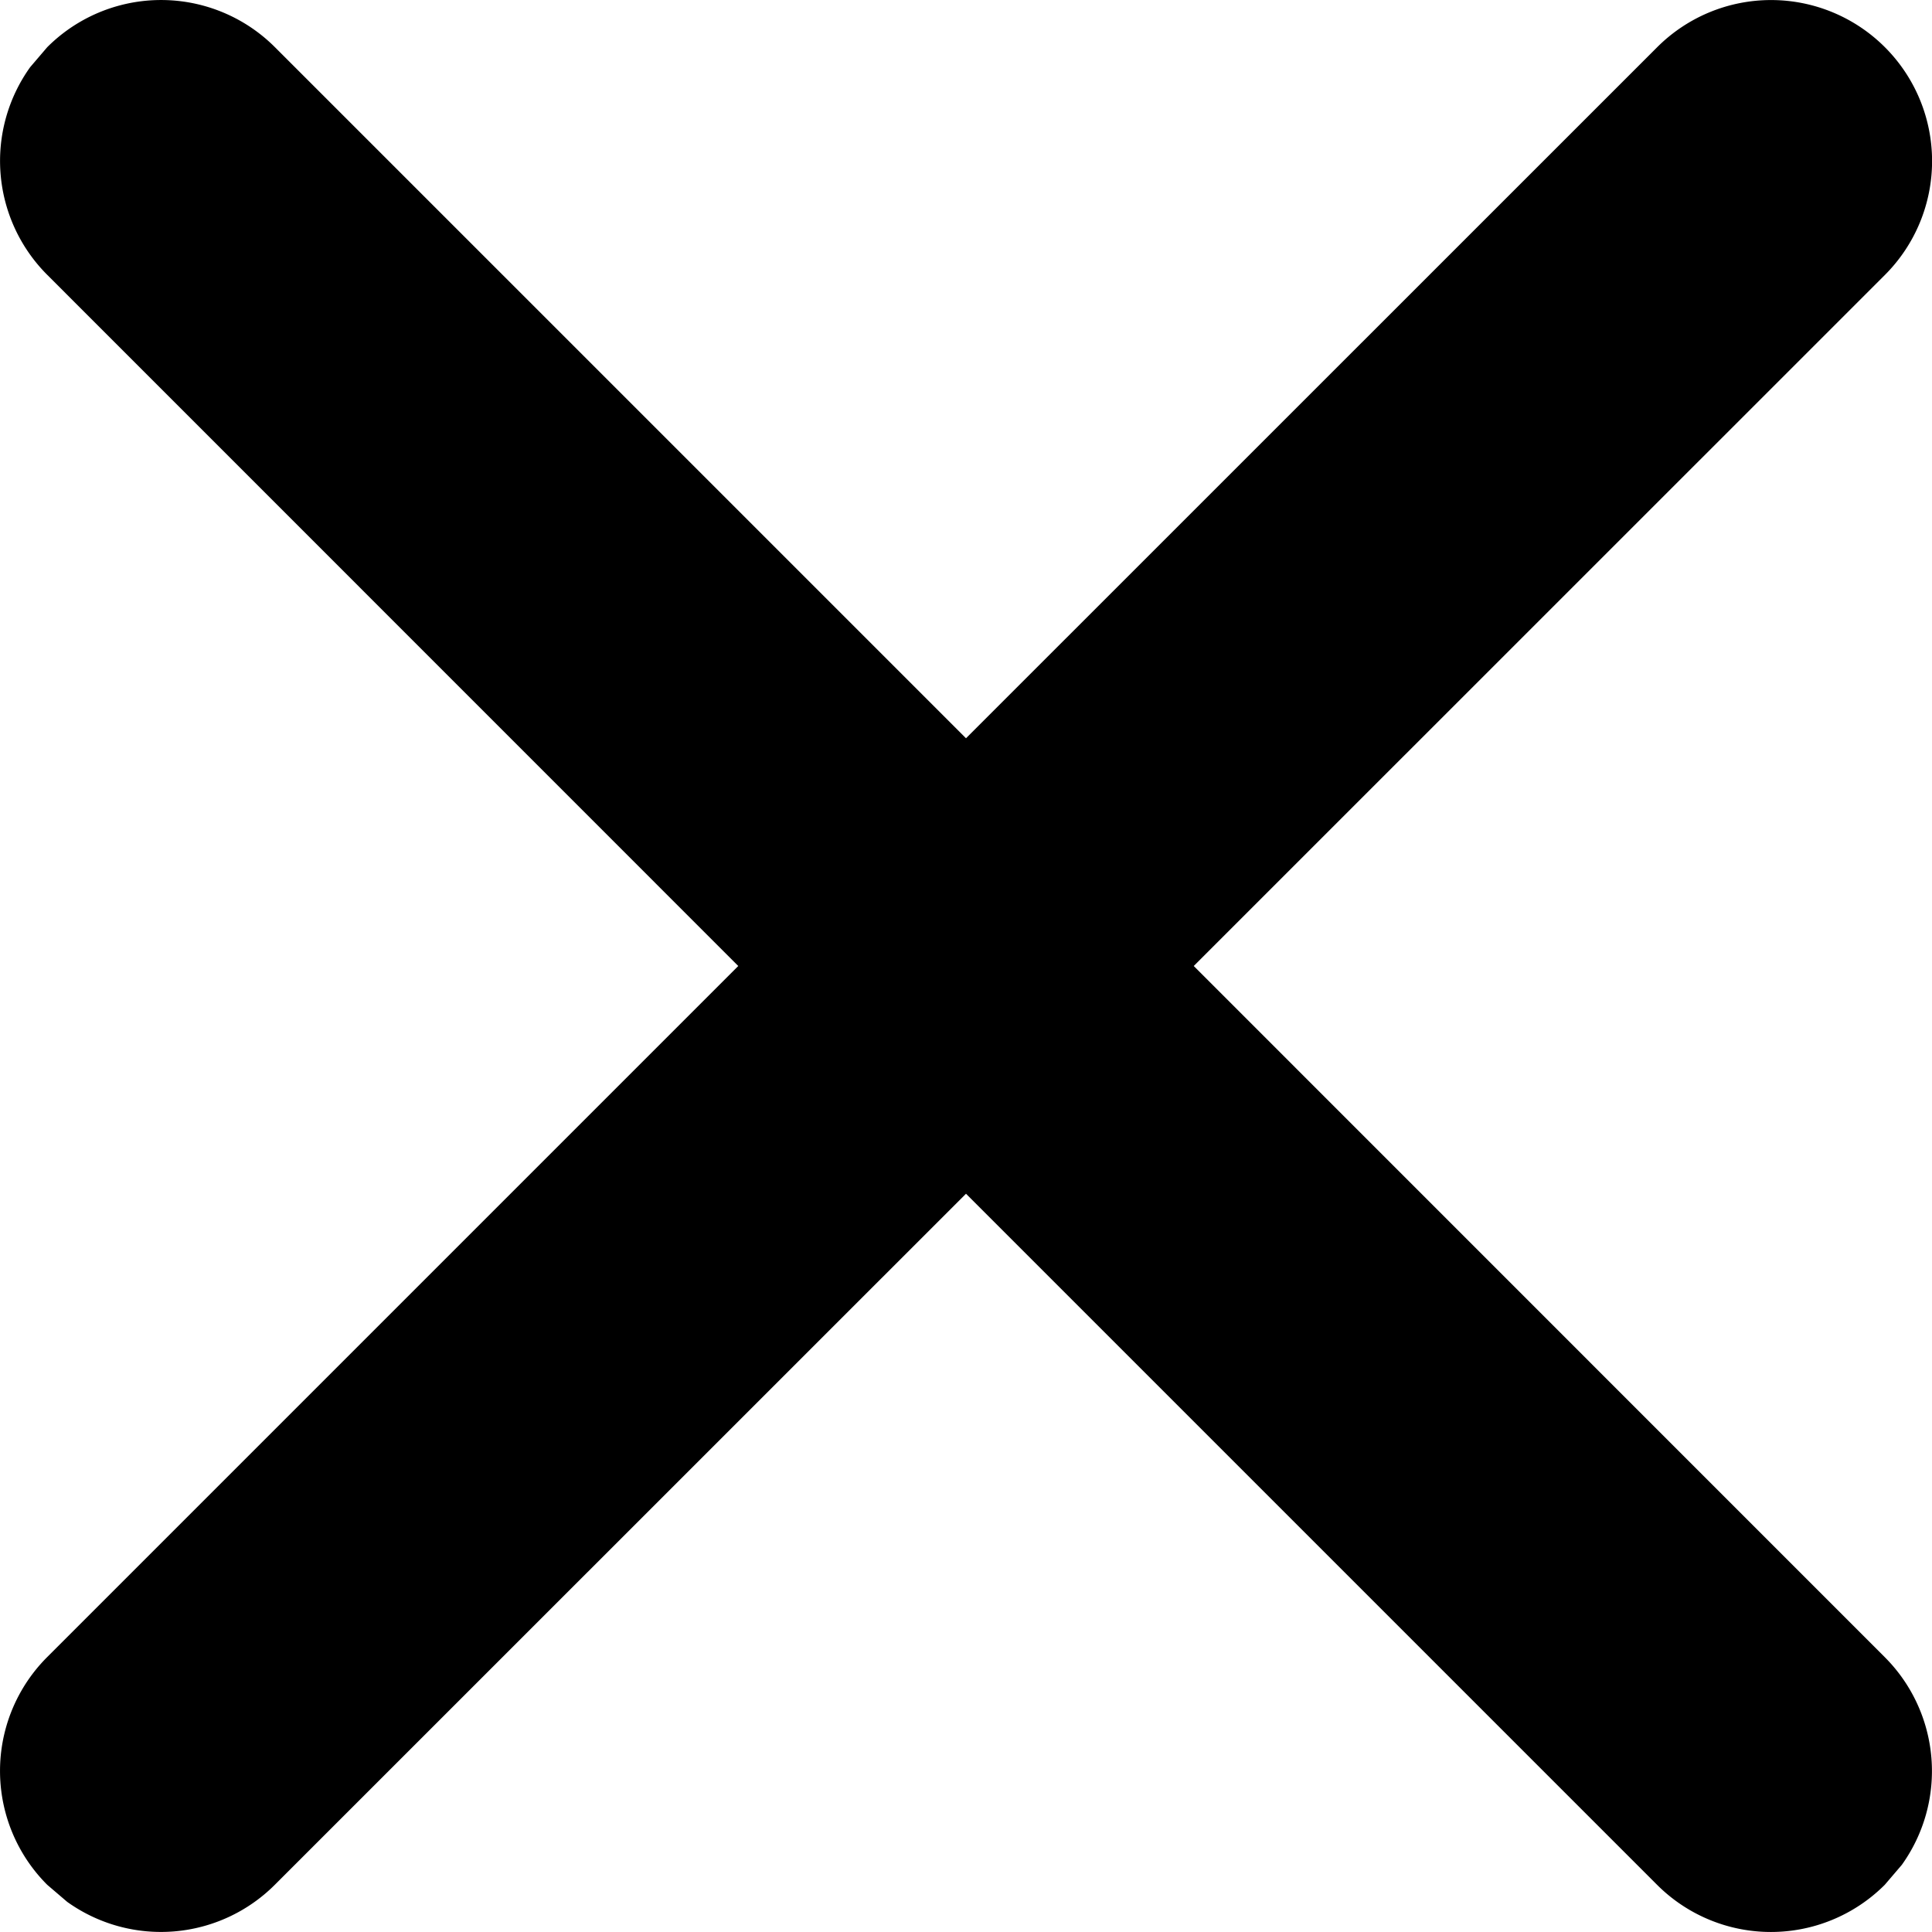 <svg id="close" xmlns="http://www.w3.org/2000/svg" width="16" height="16" viewBox="0 0 16 16">
    <path d="M21.724 8.391a1.333 1.333 0 1 1 1.886 1.886L17.886 16l5.723 5.724a1.334 1.334 0 0 1 .141 1.72l-.141.165a1.333 1.333 0 0 1-1.886 0L16 17.886l-5.724 5.723a1.334 1.334 0 0 1-1.72.141l-.165-.141a1.333 1.333 0 0 1 0-1.886L14.114 16l-5.723-5.724a1.334 1.334 0 0 1-.141-1.72l.141-.165a1.333 1.333 0 0 1 1.886 0L16 14.114z" transform="translate(-8 -8)"/>
</svg>
